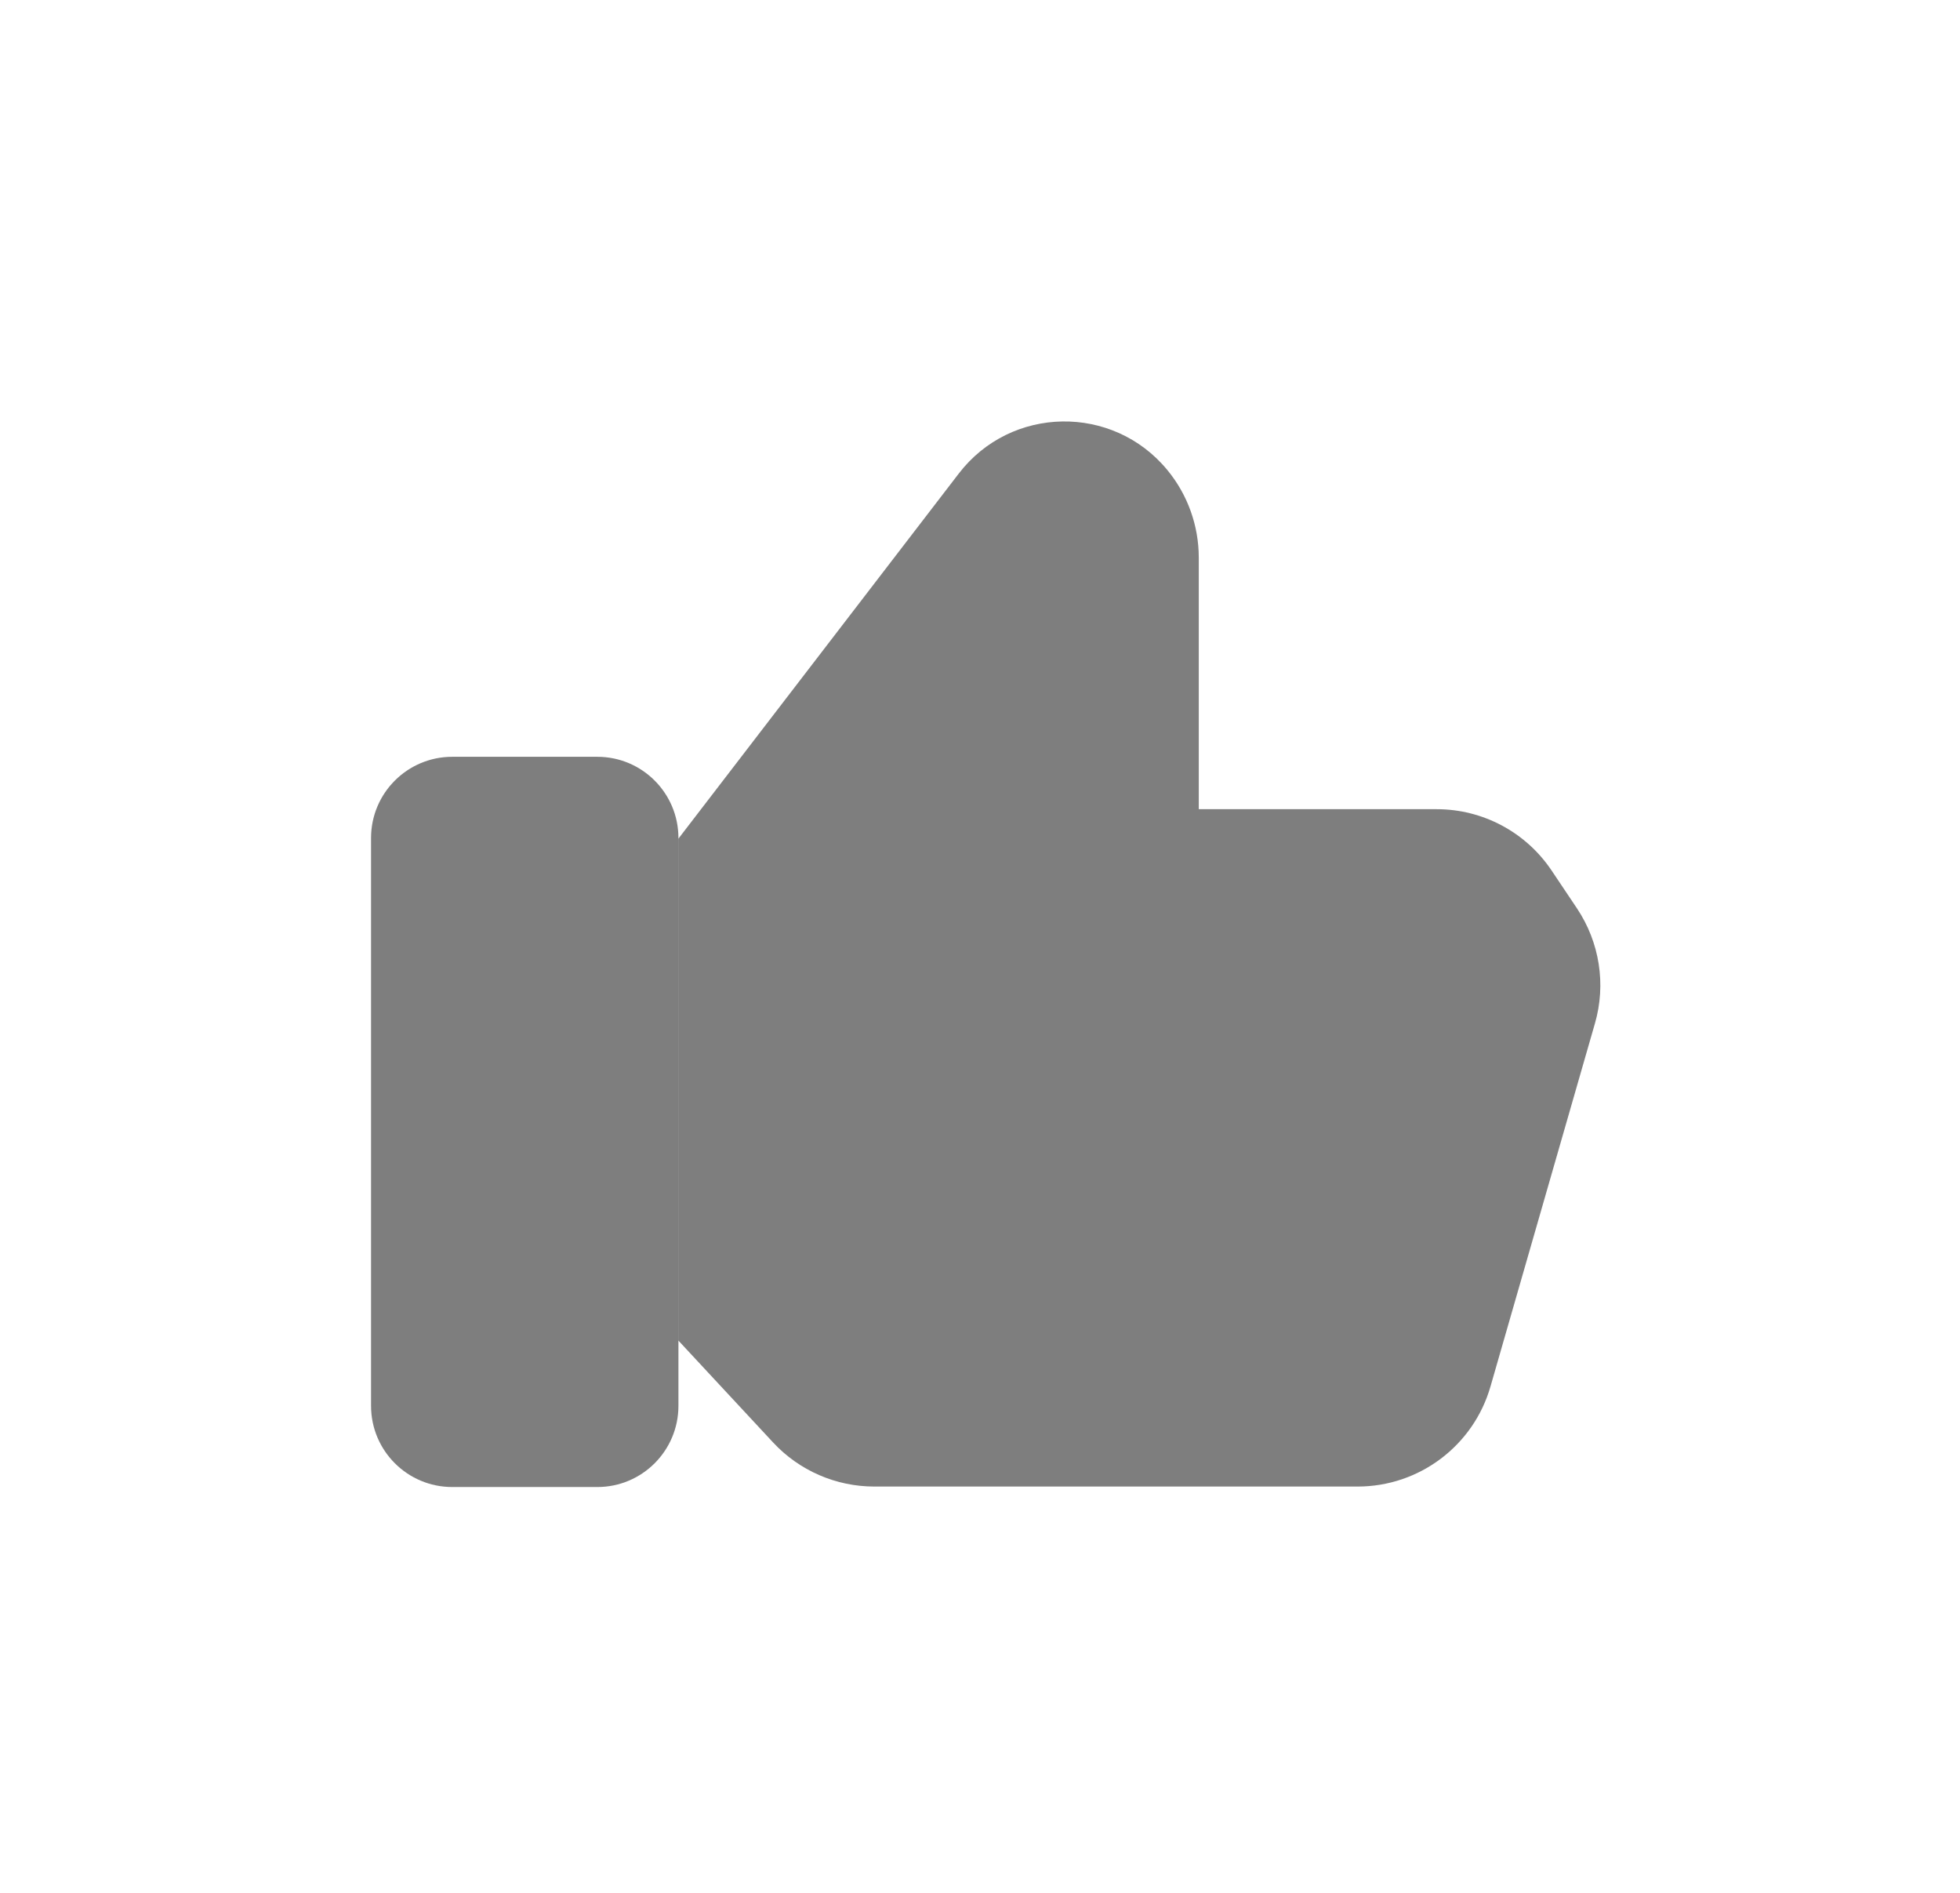 <svg width="29" height="28" viewBox="0 0 29 28" fill="none" xmlns="http://www.w3.org/2000/svg">
<path fill-rule="evenodd" clip-rule="evenodd" d="M8.838 21.997H6.691C6.028 21.997 5.49 21.459 5.49 20.796V12.396C5.49 11.733 6.028 11.195 6.691 11.195H8.838C9.501 11.195 10.038 11.733 10.038 12.396V20.796C10.038 21.459 9.501 21.997 8.838 21.997V21.997Z" fill="#292929" fill-opacity="0.6"/>
<path fill-rule="evenodd" clip-rule="evenodd" d="M10.037 12.407L14.186 7.005C14.958 5.999 16.466 5.974 17.272 6.953V6.953C17.573 7.318 17.737 7.777 17.737 8.25V11.97H21.257C21.941 11.97 22.578 12.311 22.958 12.878L23.332 13.436C23.668 13.938 23.766 14.562 23.598 15.141L22.053 20.51C21.801 21.386 20.999 21.99 20.087 21.99H12.937C12.368 21.99 11.825 21.754 11.438 21.337L10.037 19.83" fill="#292929" fill-opacity="0.6"/>
</svg>
